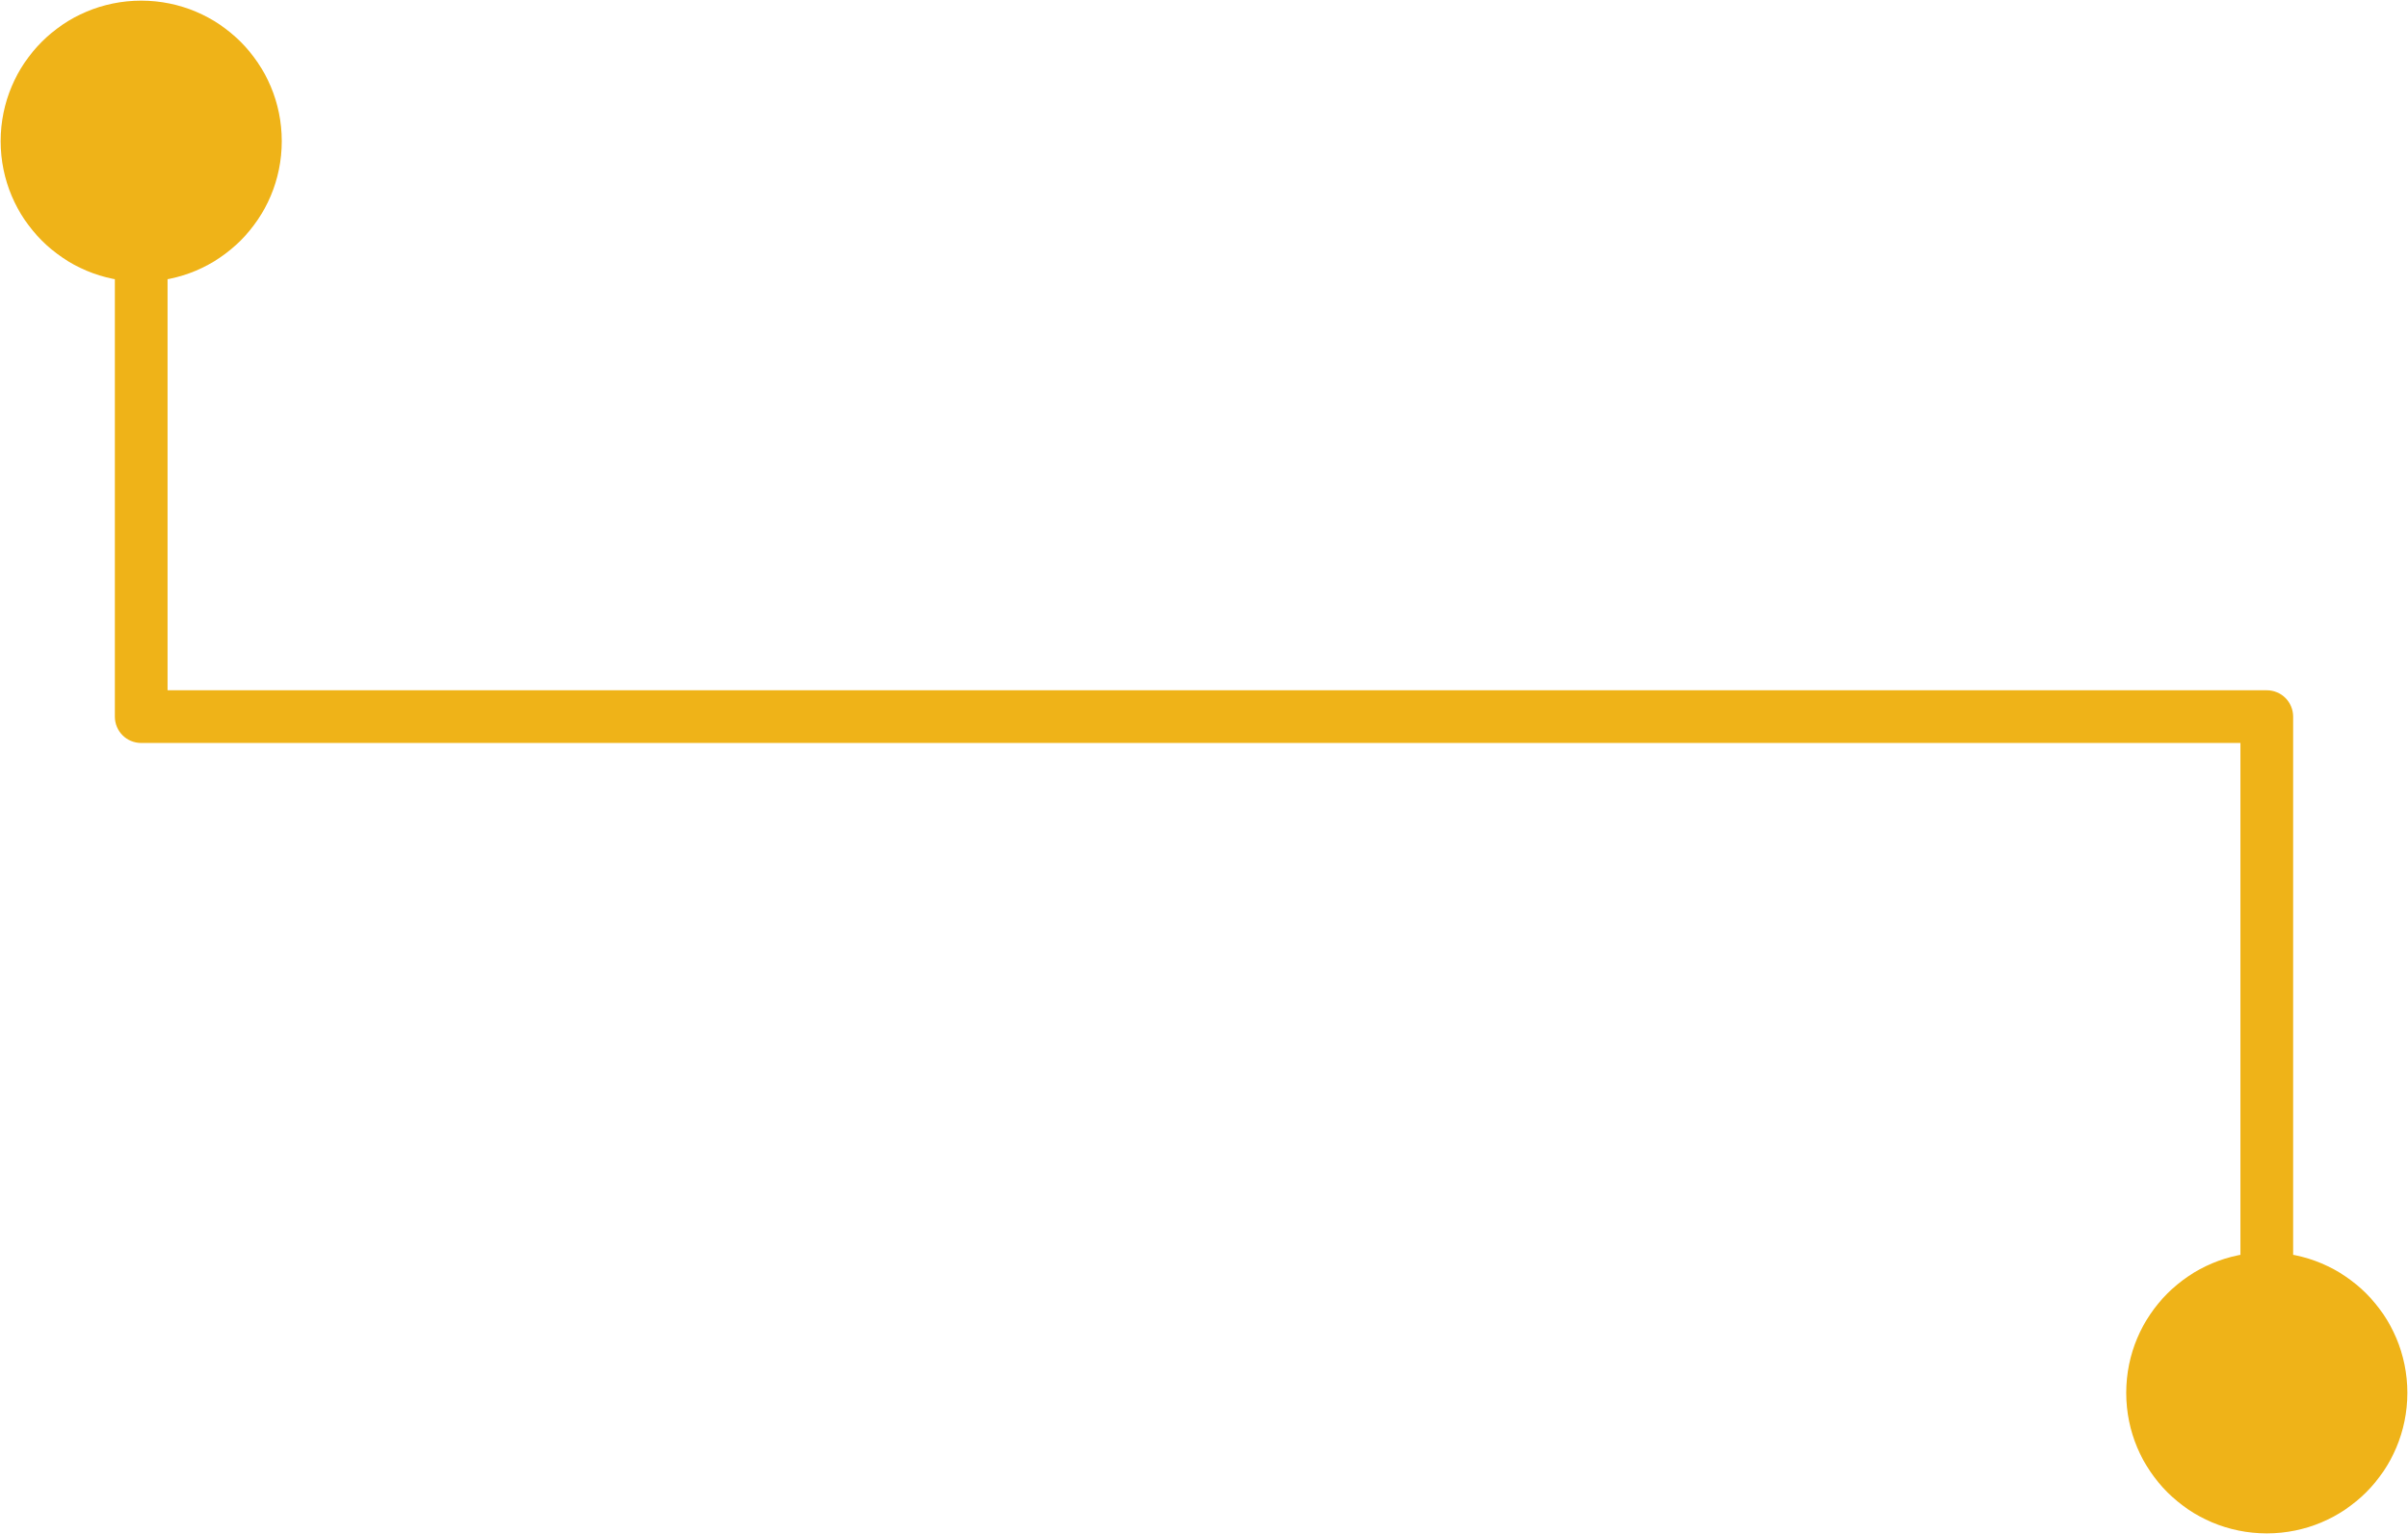 <?xml version="1.0" encoding="UTF-8"?> <svg xmlns="http://www.w3.org/2000/svg" width="1279" height="815" viewBox="0 0 1279 815" fill="none"> <path d="M0.333 75C0.333 116.237 33.763 149.667 75 149.667C116.237 149.667 149.667 116.237 149.667 75C149.667 33.763 116.237 0.333 75 0.333C33.763 0.333 0.333 33.763 0.333 75ZM75 380.73H61C61 388.462 67.268 394.73 75 394.73V380.73ZM1204 380.73H1218C1218 372.998 1211.73 366.73 1204 366.73V380.73ZM1129.33 740C1129.33 781.237 1162.76 814.667 1204 814.667C1245.24 814.667 1278.67 781.237 1278.67 740C1278.67 698.763 1245.24 665.333 1204 665.333C1162.76 665.333 1129.33 698.763 1129.33 740ZM61 75V380.73H89V75H61ZM75 394.73H1204V366.73H75V394.73ZM1190 380.73V740H1218V380.73H1190Z" fill="#EFB318"></path> </svg> 